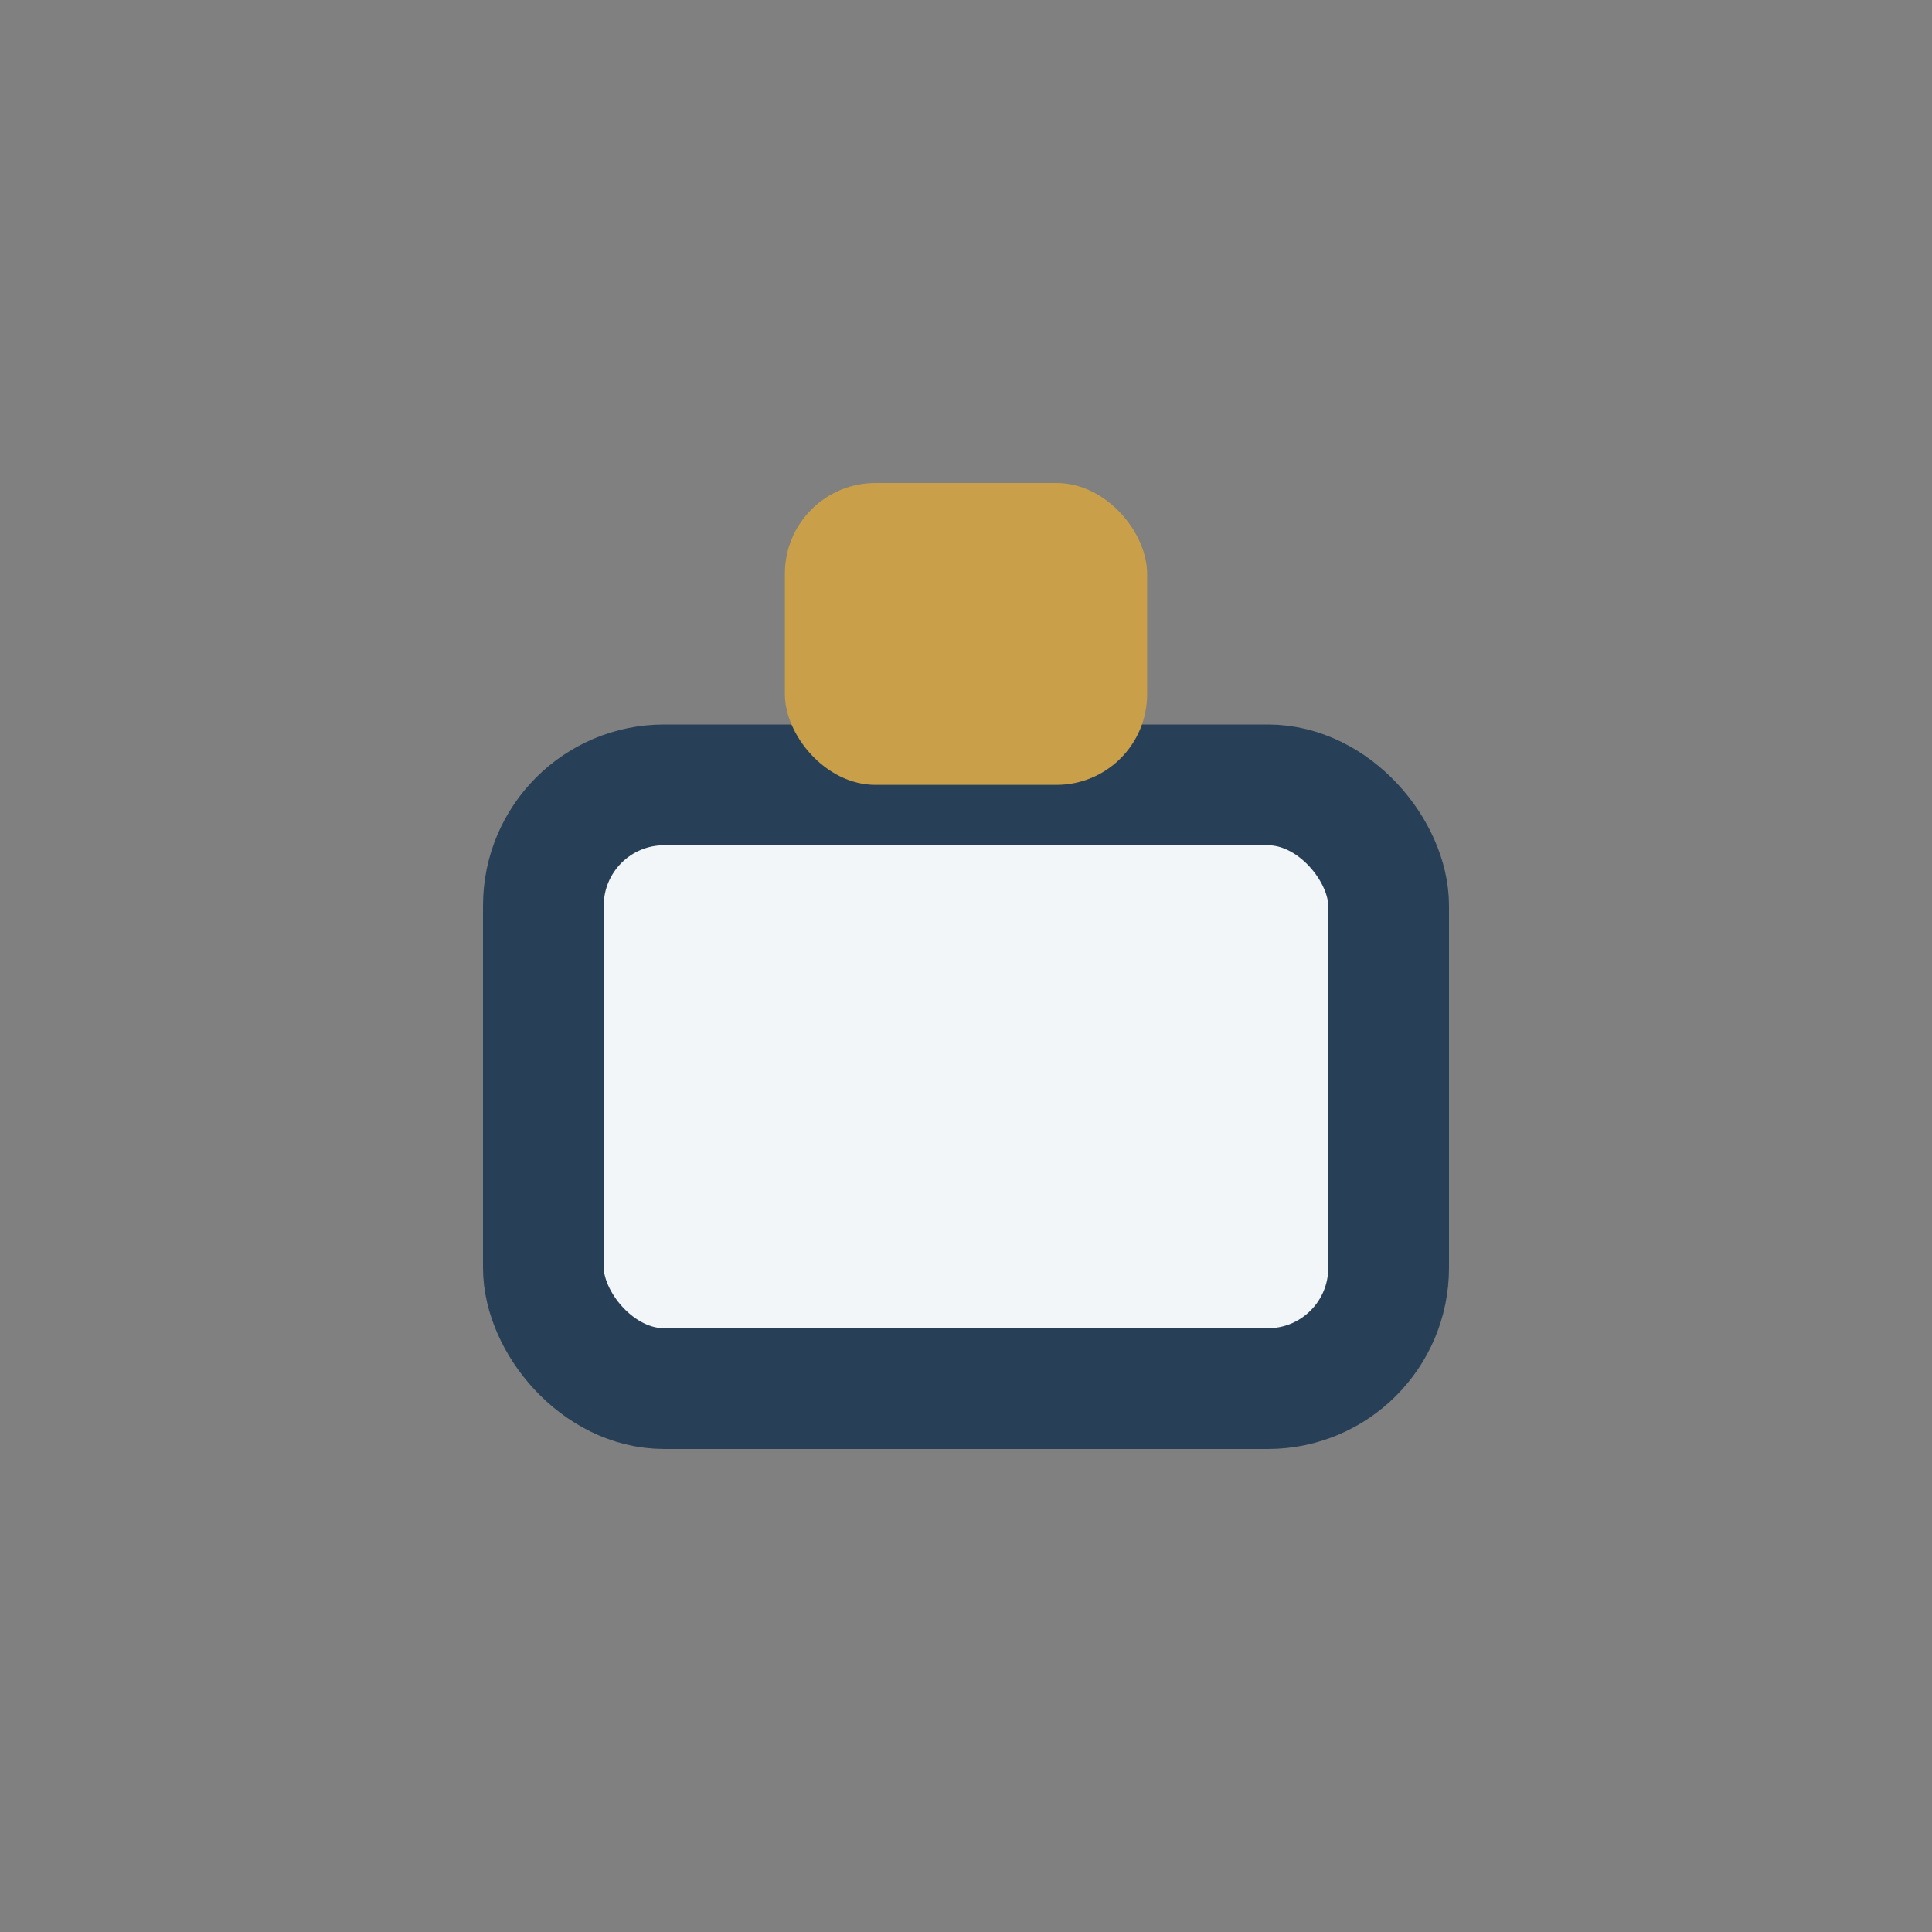 <?xml version="1.0" encoding="UTF-8"?>
<svg xmlns="http://www.w3.org/2000/svg" width="32" height="32" viewBox="0 0 32 32"><rect x="0" y="0" width="32" height="32" fill="#808080" stroke="none"/><rect x="9" y="13" width="14" height="10" rx="2" fill="#F3F6F9" stroke="#284057" stroke-width="2"/><rect x="13" y="8" width="6" height="5" rx="1.5" fill="#C99F4A"/></svg>